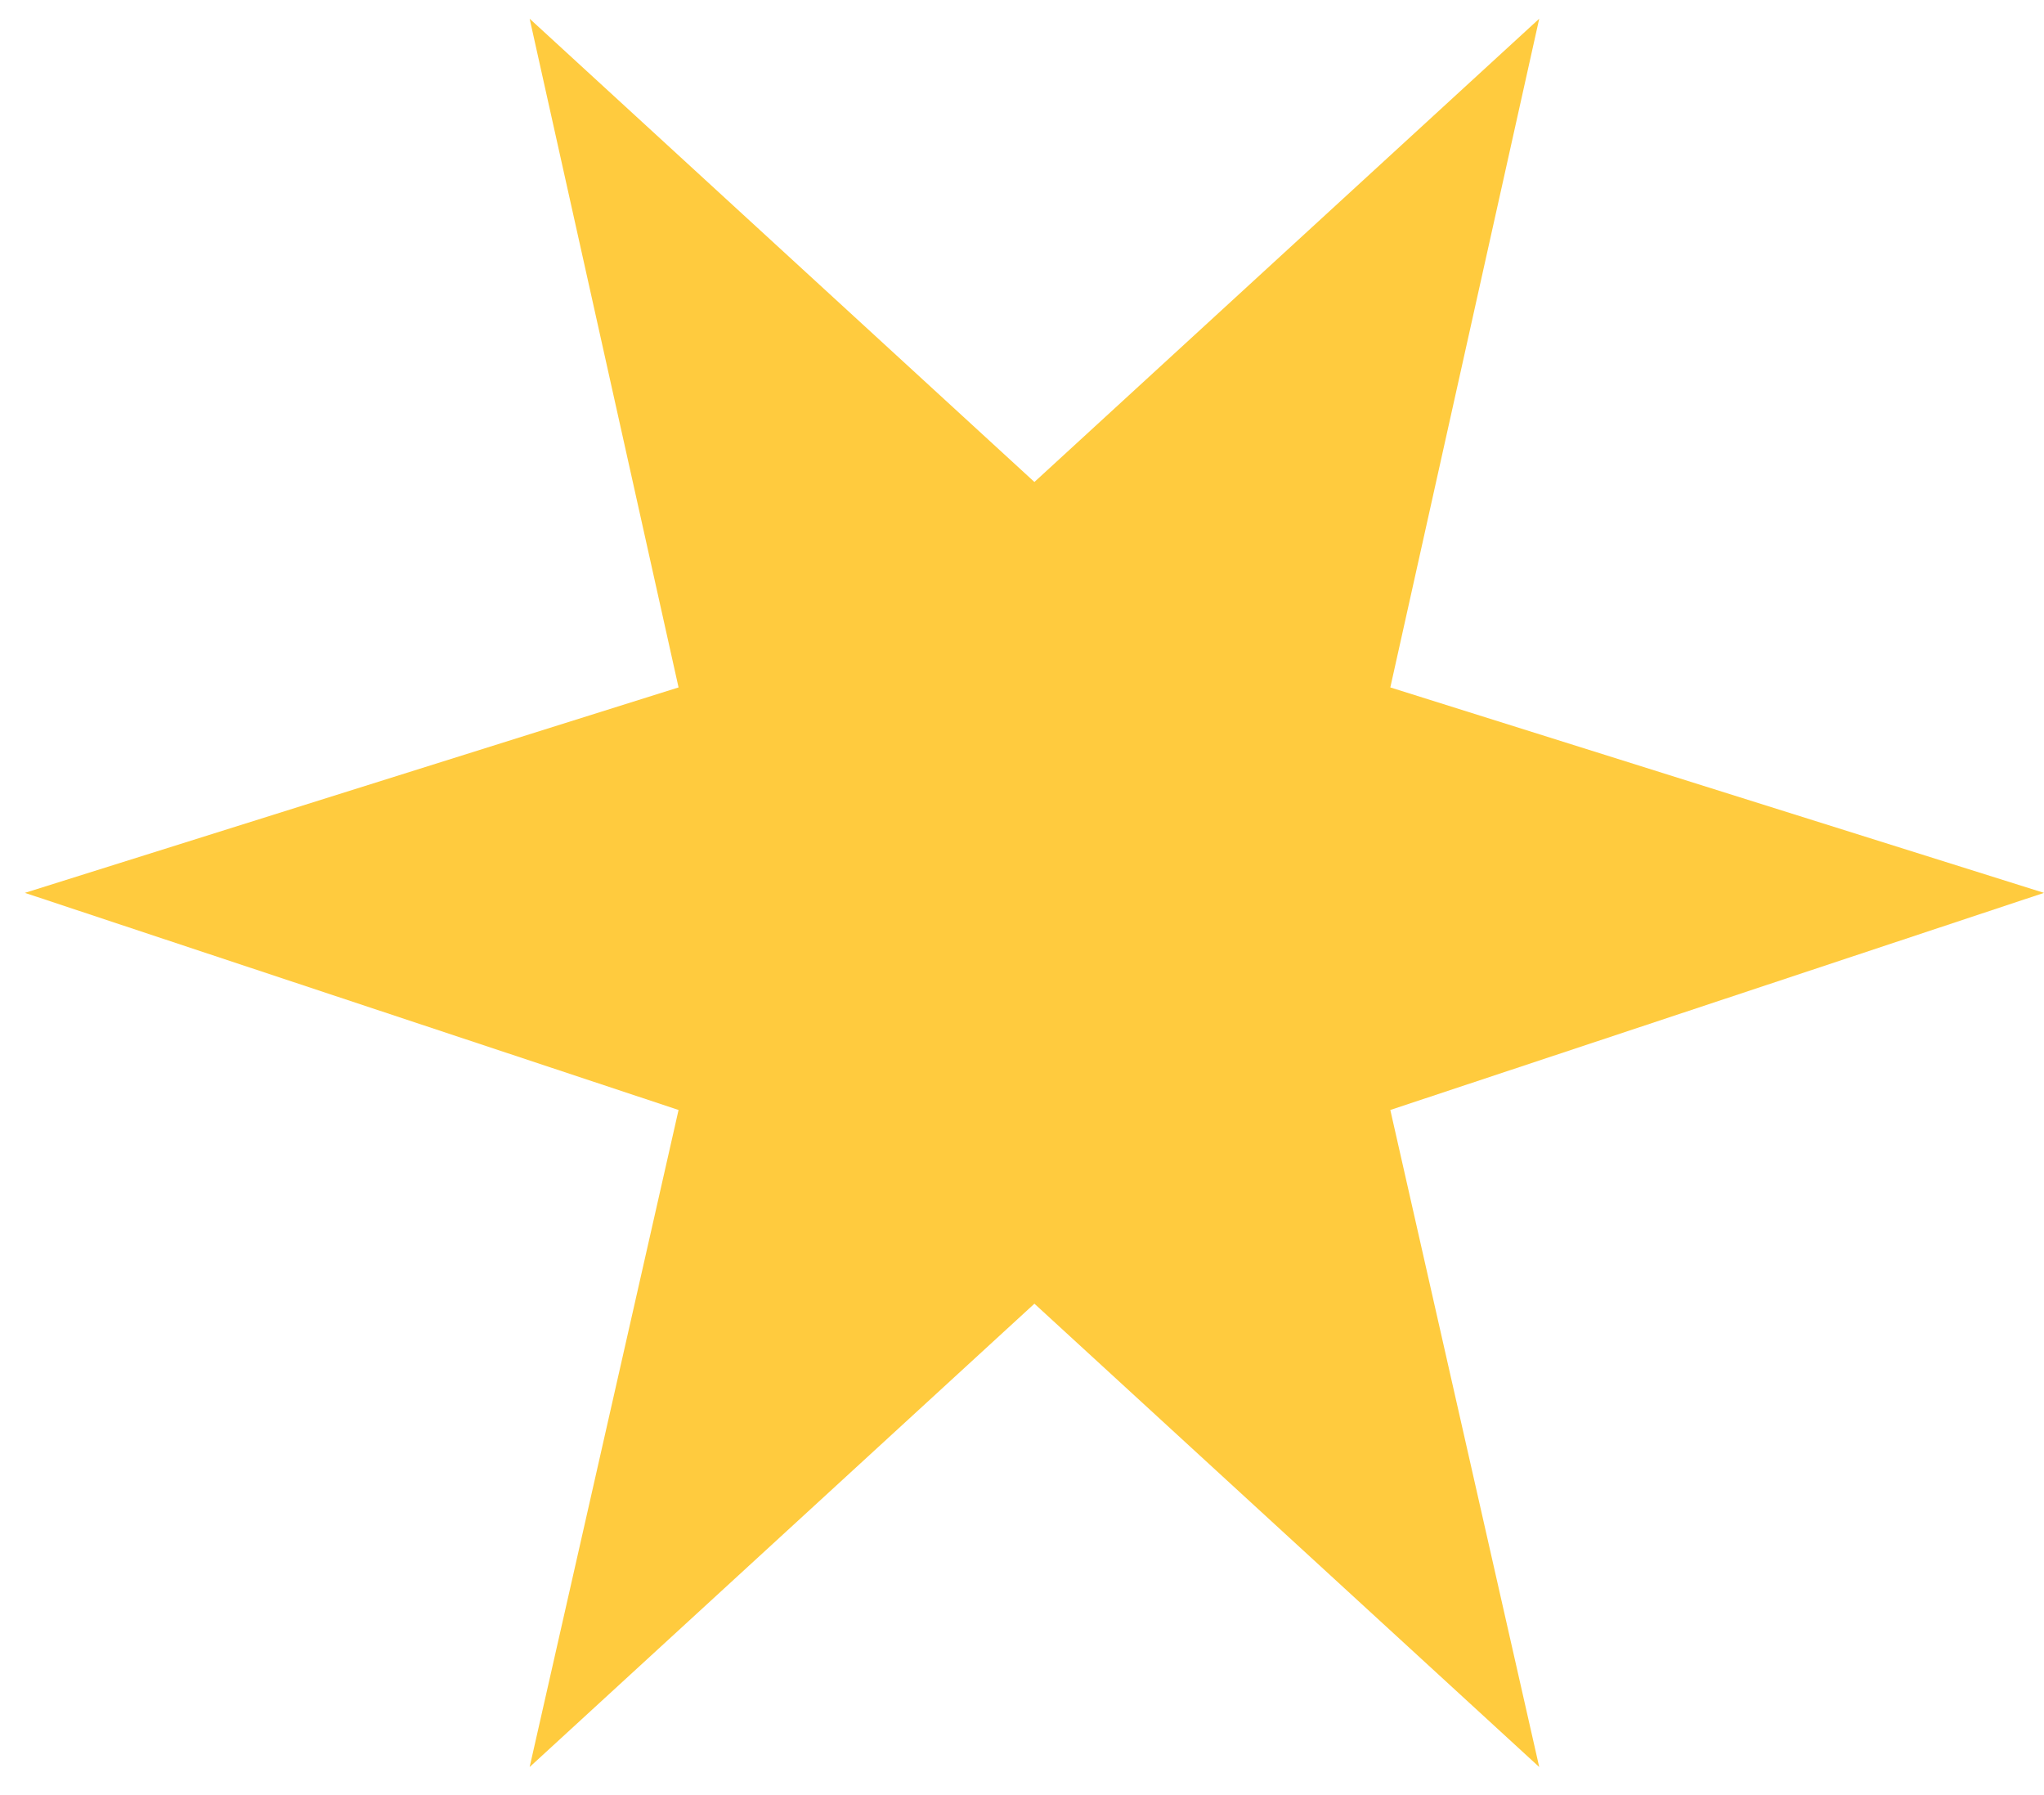 <?xml version="1.0" encoding="UTF-8"?> <svg xmlns="http://www.w3.org/2000/svg" width="41" height="36" viewBox="0 0 41 36" fill="none"> <path fill-rule="evenodd" clip-rule="evenodd" d="M30.875 0.375L27.888 13.786L41 17.906L27.888 22.26L30.875 35.437L20.749 26.145L10.624 35.437L13.611 22.26L0.499 17.906L13.611 13.786L10.624 0.375L20.749 9.666L30.875 0.375Z" fill="#FFCB3E"></path> </svg> 